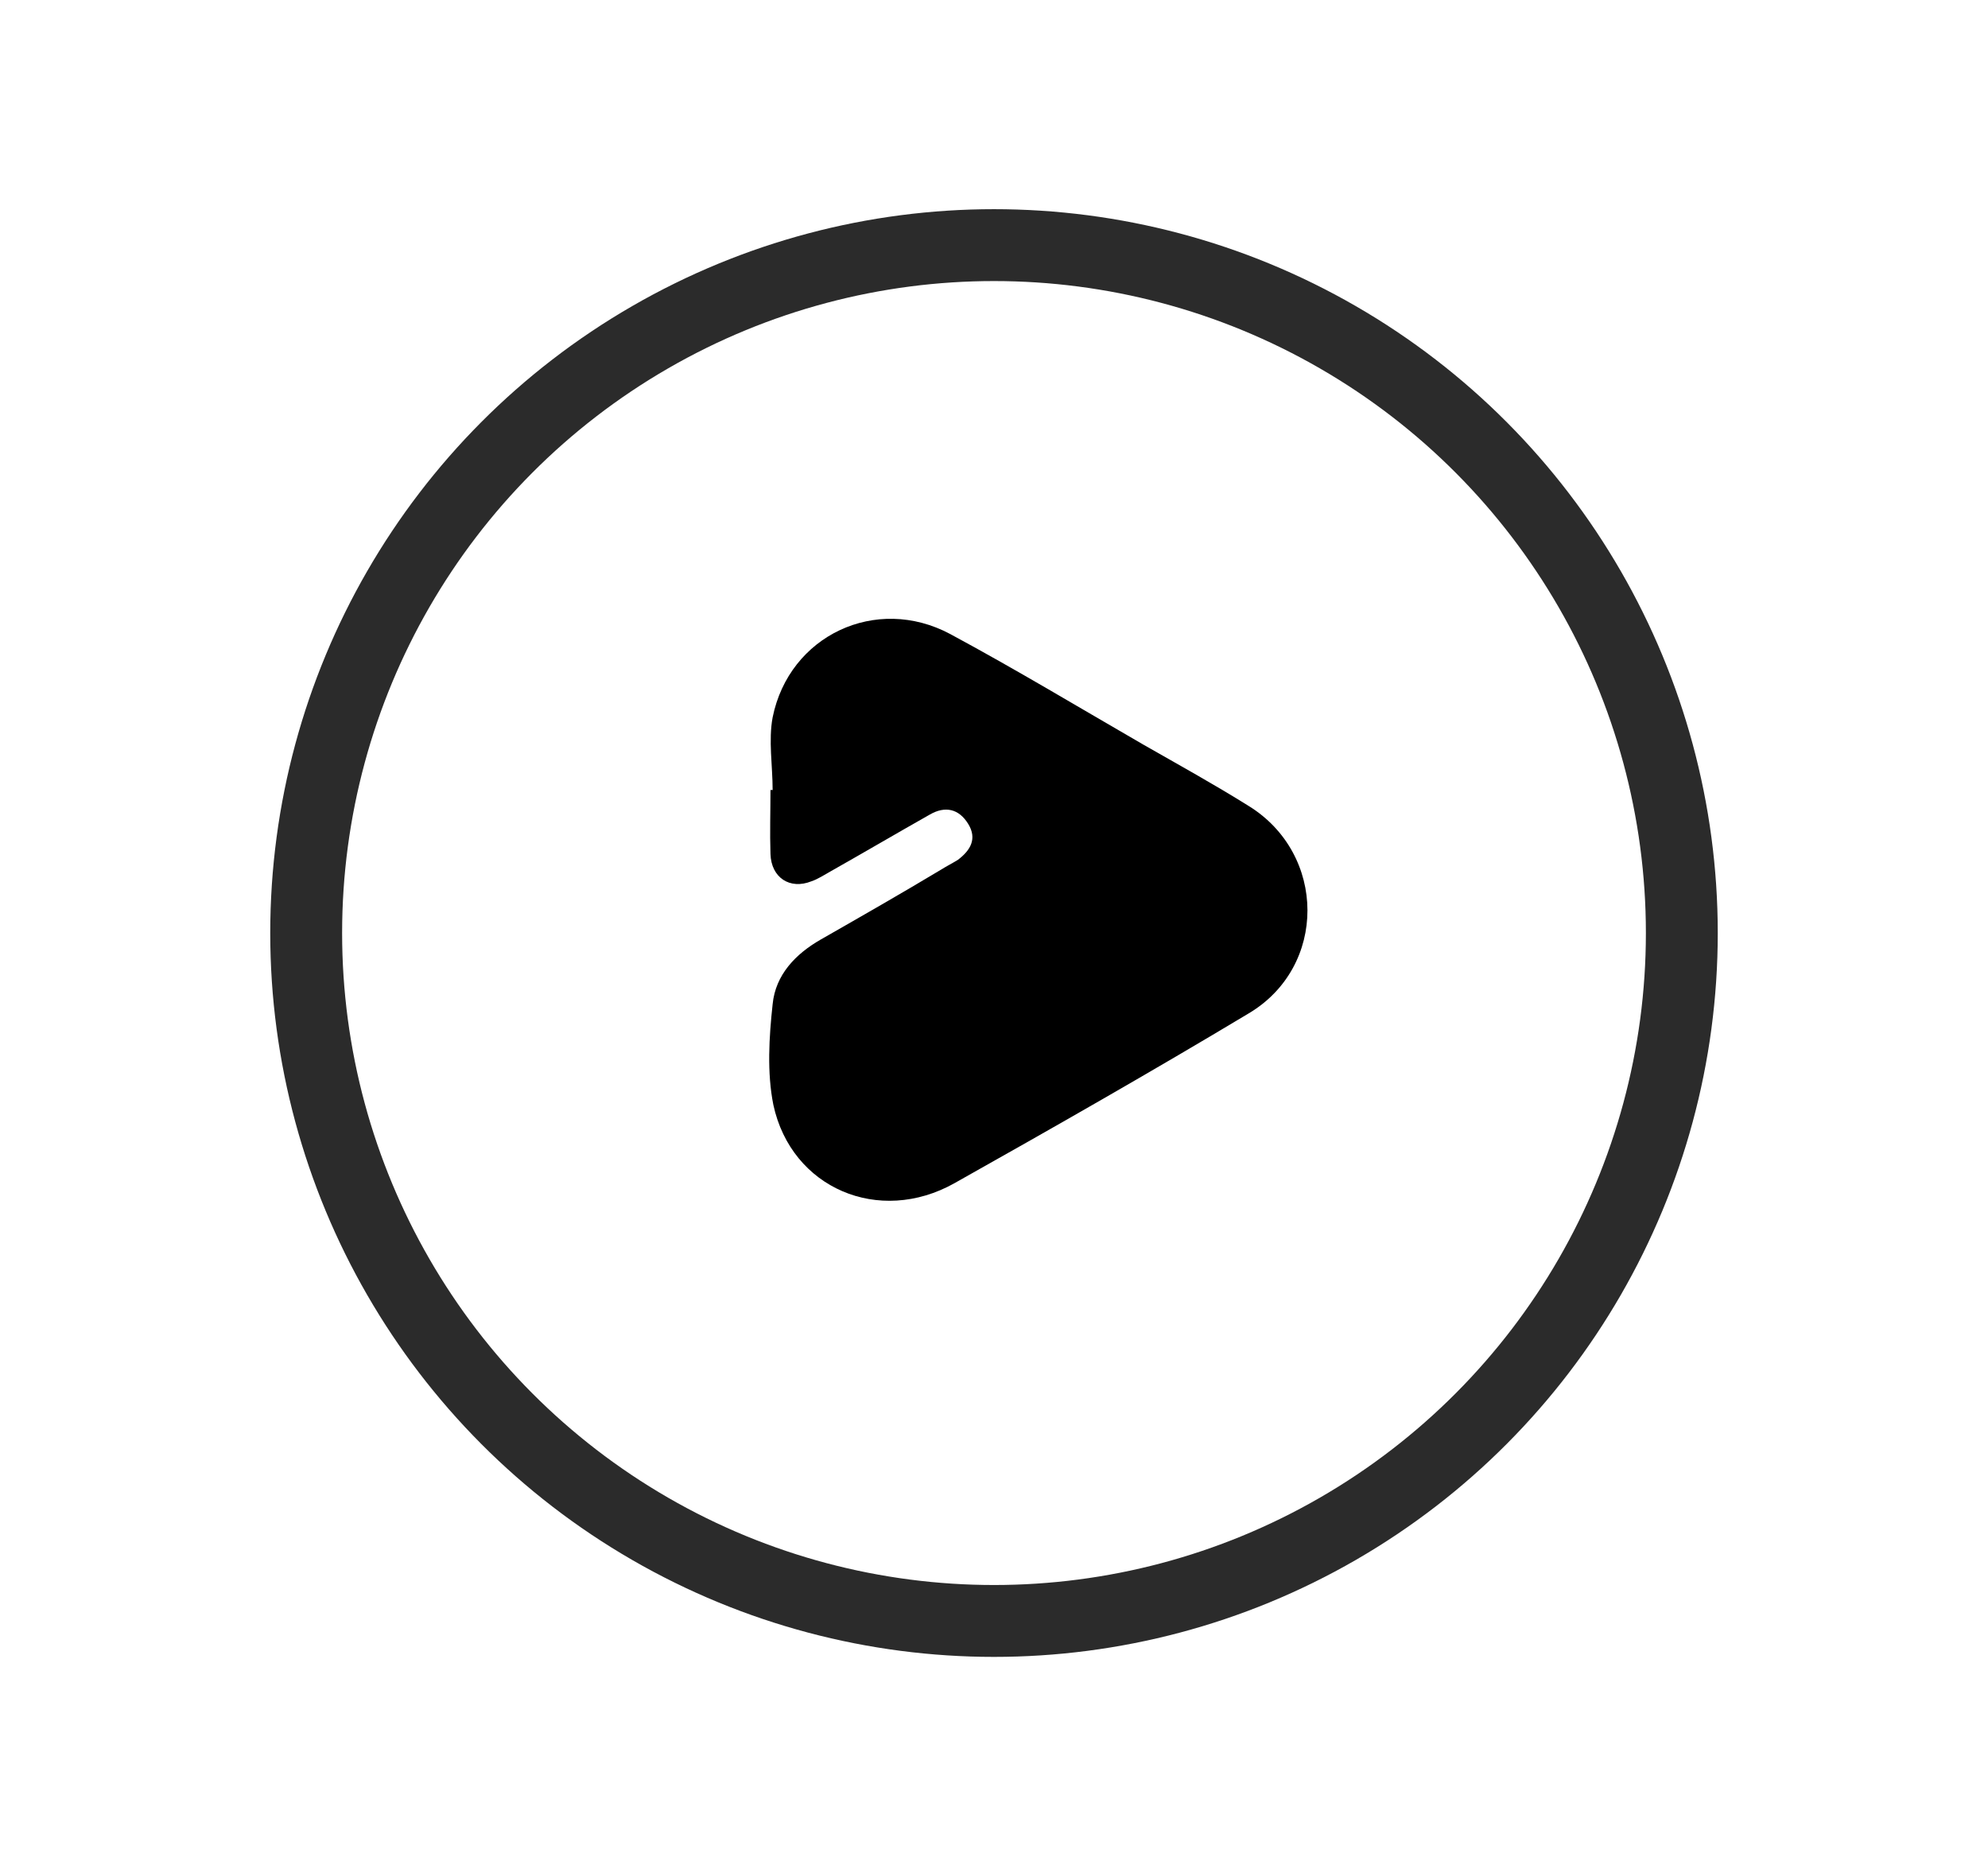 <?xml version="1.0" encoding="UTF-8"?>
<svg id="Layer_1" data-name="Layer 1" xmlns="http://www.w3.org/2000/svg" viewBox="0 0 27.66 25.95">
  <defs>
    <style>
      .cls-1 {
        fill: none;
        stroke: #2b2b2b;
        stroke-miterlimit: 10;
      }

      .cls-2 {
        fill: #000;
        stroke-width: 0px;
      }
    </style>
  </defs>
  <circle class="cls-1" cx="13.83" cy="12.98" r="9.57"/>
  <g id="_4CV252" data-name="4CV252">
    <path class="cls-2" d="M10.75,10.99c0-.34-.06-.69,0-1.01.23-1.14,1.44-1.71,2.47-1.16.91.49,1.79,1.02,2.69,1.54.49.28.98.55,1.46.85,1.09.67,1.1,2.24,0,2.89-1.35.81-2.72,1.59-4.09,2.36-1.05.59-2.27.07-2.52-1.09-.09-.45-.06-.94-.01-1.4.04-.41.32-.7.67-.9.56-.32,1.12-.64,1.67-.97.08-.05.16-.09.24-.14.17-.13.27-.29.14-.5-.13-.21-.32-.25-.53-.13-.46.26-.92.53-1.38.79-.09.05-.18.11-.27.14-.3.12-.56-.05-.57-.38-.01-.3,0-.59,0-.89h.02Z"/>
  </g>
</svg>